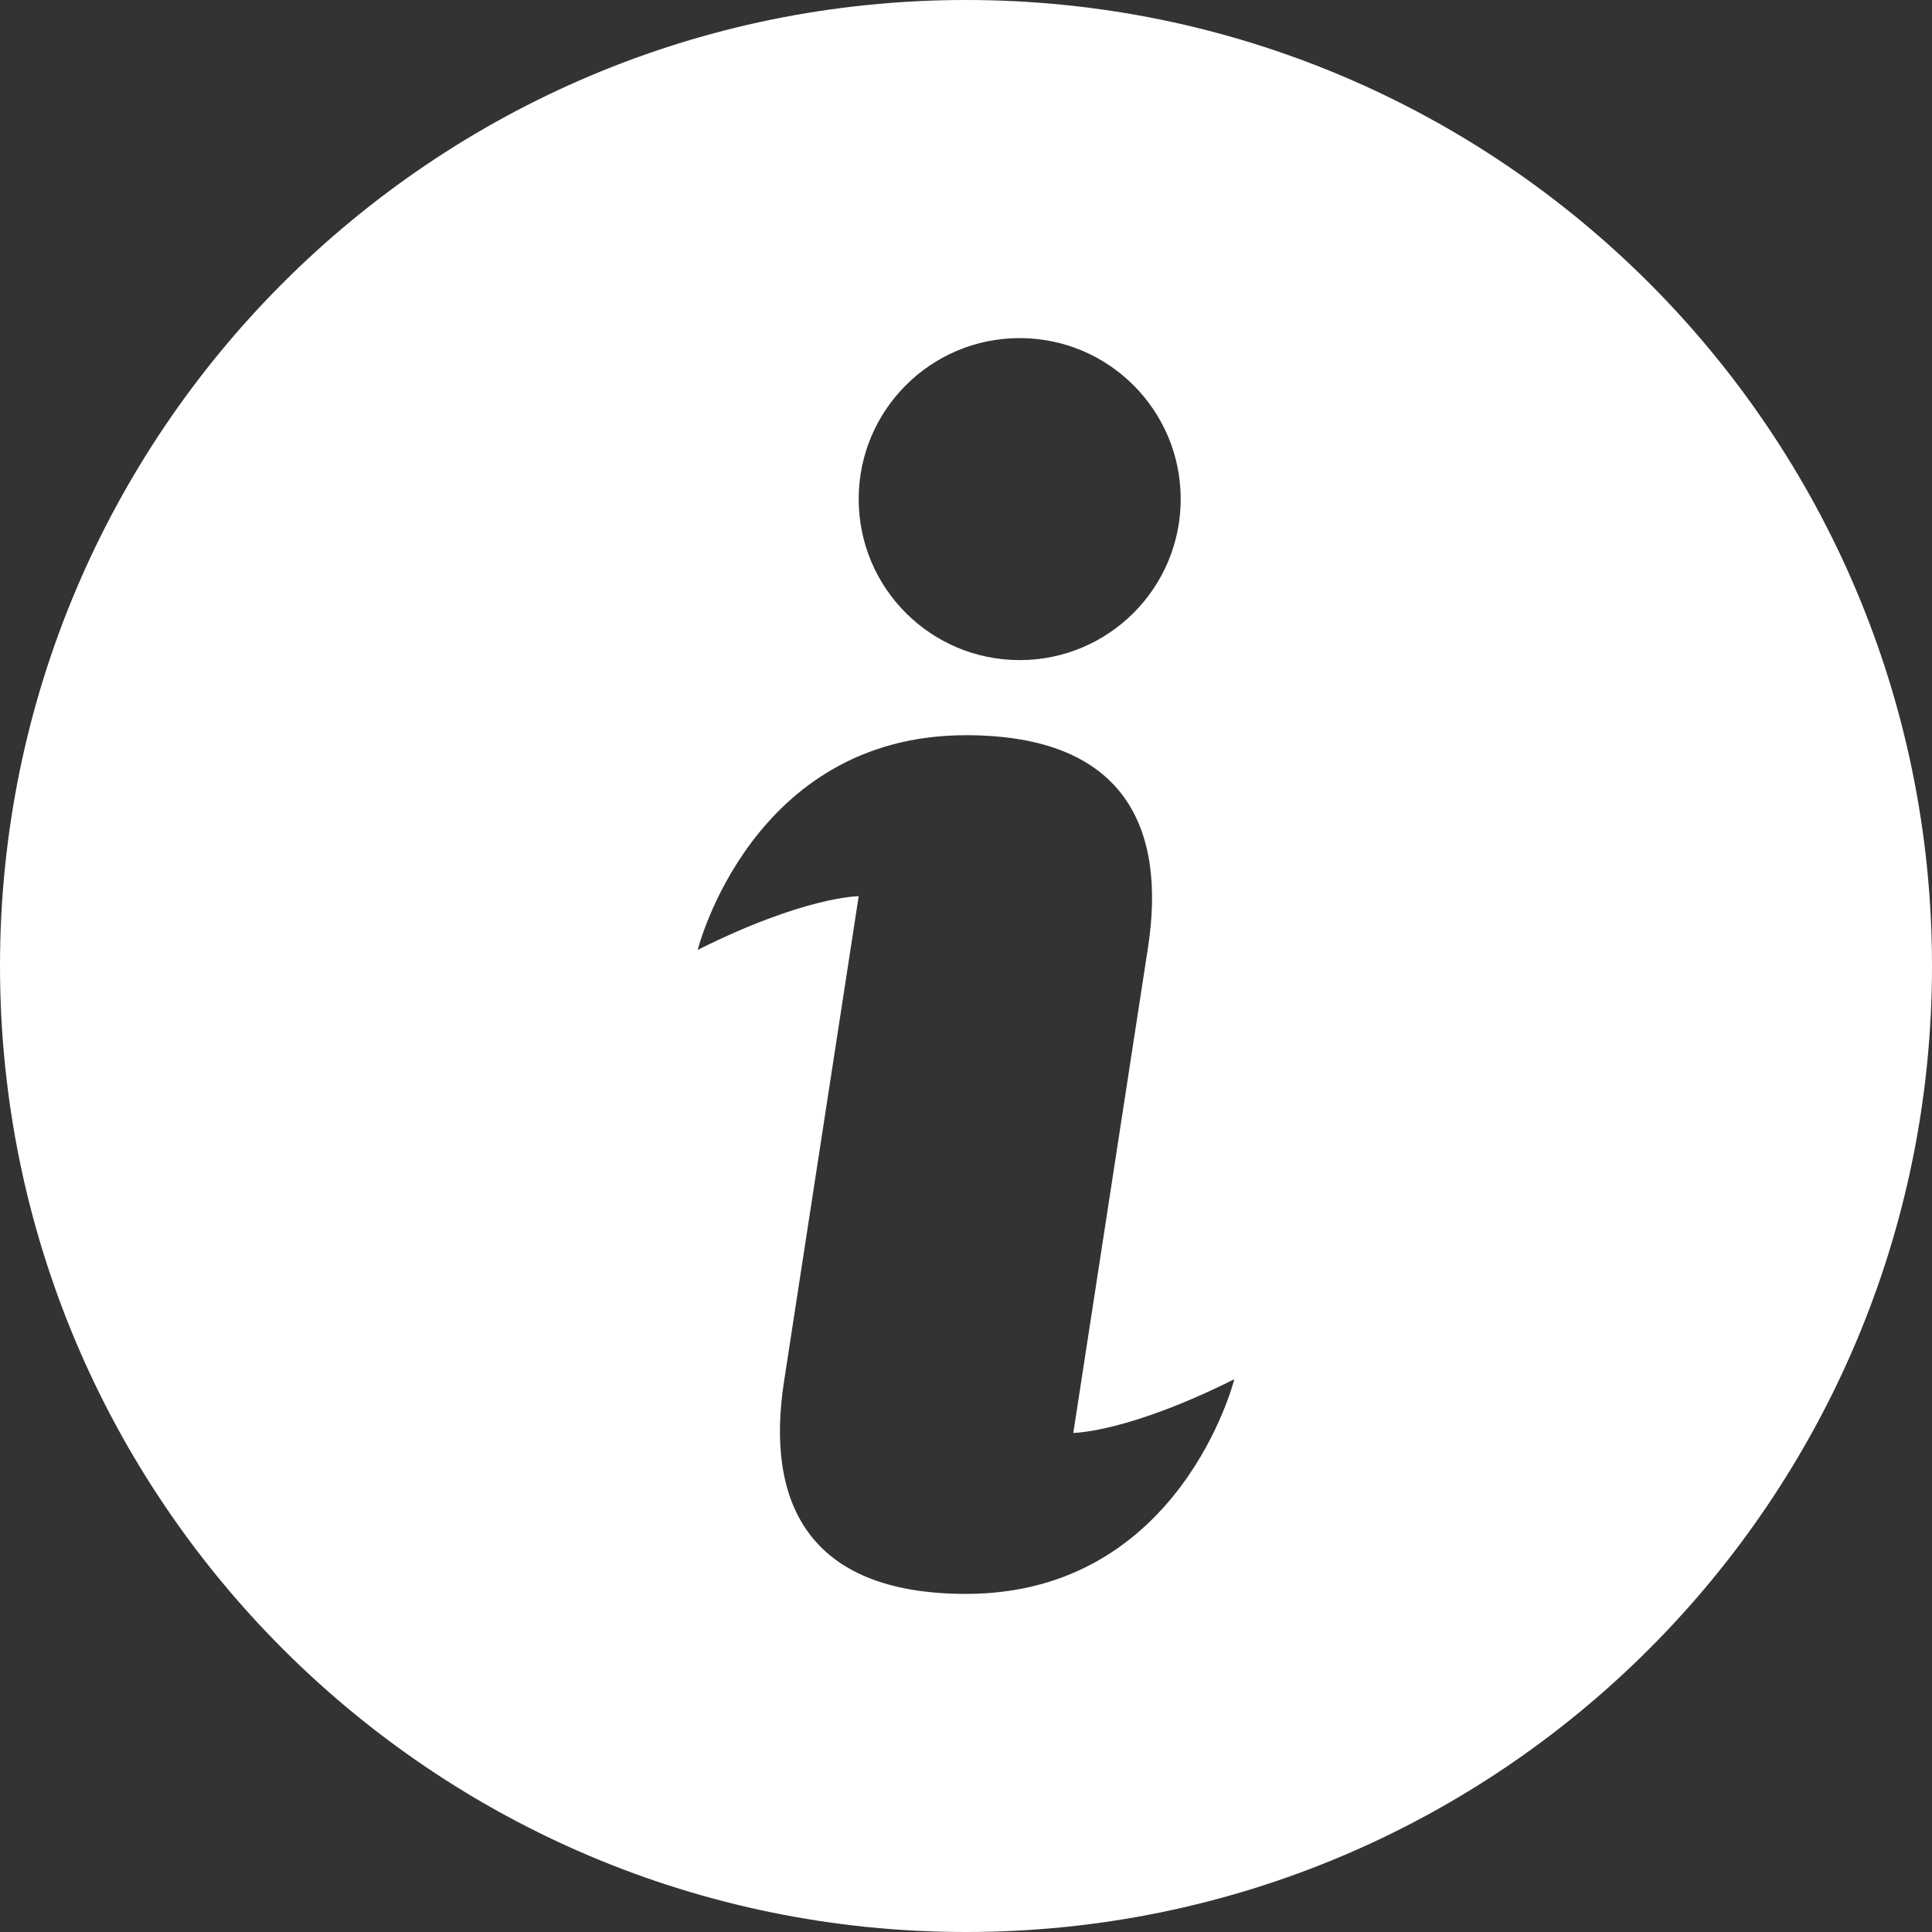 <svg width="24px" height="24px" viewBox="0 0 24 24" version="1.1" xmlns="http://www.w3.org/2000/svg" xmlns:xlink="http://www.w3.org/1999/xlink">
    <rect x="0" y="0" width="24" height="24" fill="#333333" stroke="none"/>
    <title>Shape</title>
    <g stroke="none" stroke-width="1" fill="none" fill-rule="evenodd">
        <g transform="translate(-860, -609)" fill="#ffffff" fill-rule="nonzero">
            <g transform="translate(755, 352)">
                <g transform="translate(0, 56)">
                    <path d="M117,225 C123.628,225 129,219.627 129,213 C129,206.373 123.628,201 117,201 C110.372,201 105,206.373 105,213 C105,219.627 110.372,225 117,225 Z M117.667,205.2 C118.771,205.2 119.667,206.095 119.667,207.2 C119.667,208.305 118.771,209.2 117.667,209.2 C116.562,209.2 115.667,208.305 115.667,207.2 C115.667,206.095 116.562,205.2 117.667,205.2 Z M117,210.133 C119,210.133 119.485,211.313 119.261,212.769 L118.333,218.8 C118.333,218.8 119,218.8 120.333,218.133 C120.333,218.133 119.667,220.8 117,220.8 C115,220.8 114.515,219.62 114.739,218.164 L115.667,212.133 C115.667,212.133 115,212.133 113.667,212.8 C113.667,212.8 114.333,210.133 117,210.133 Z" id="Shape"></path>
                </g>
            </g>
        </g>
    </g>
</svg>